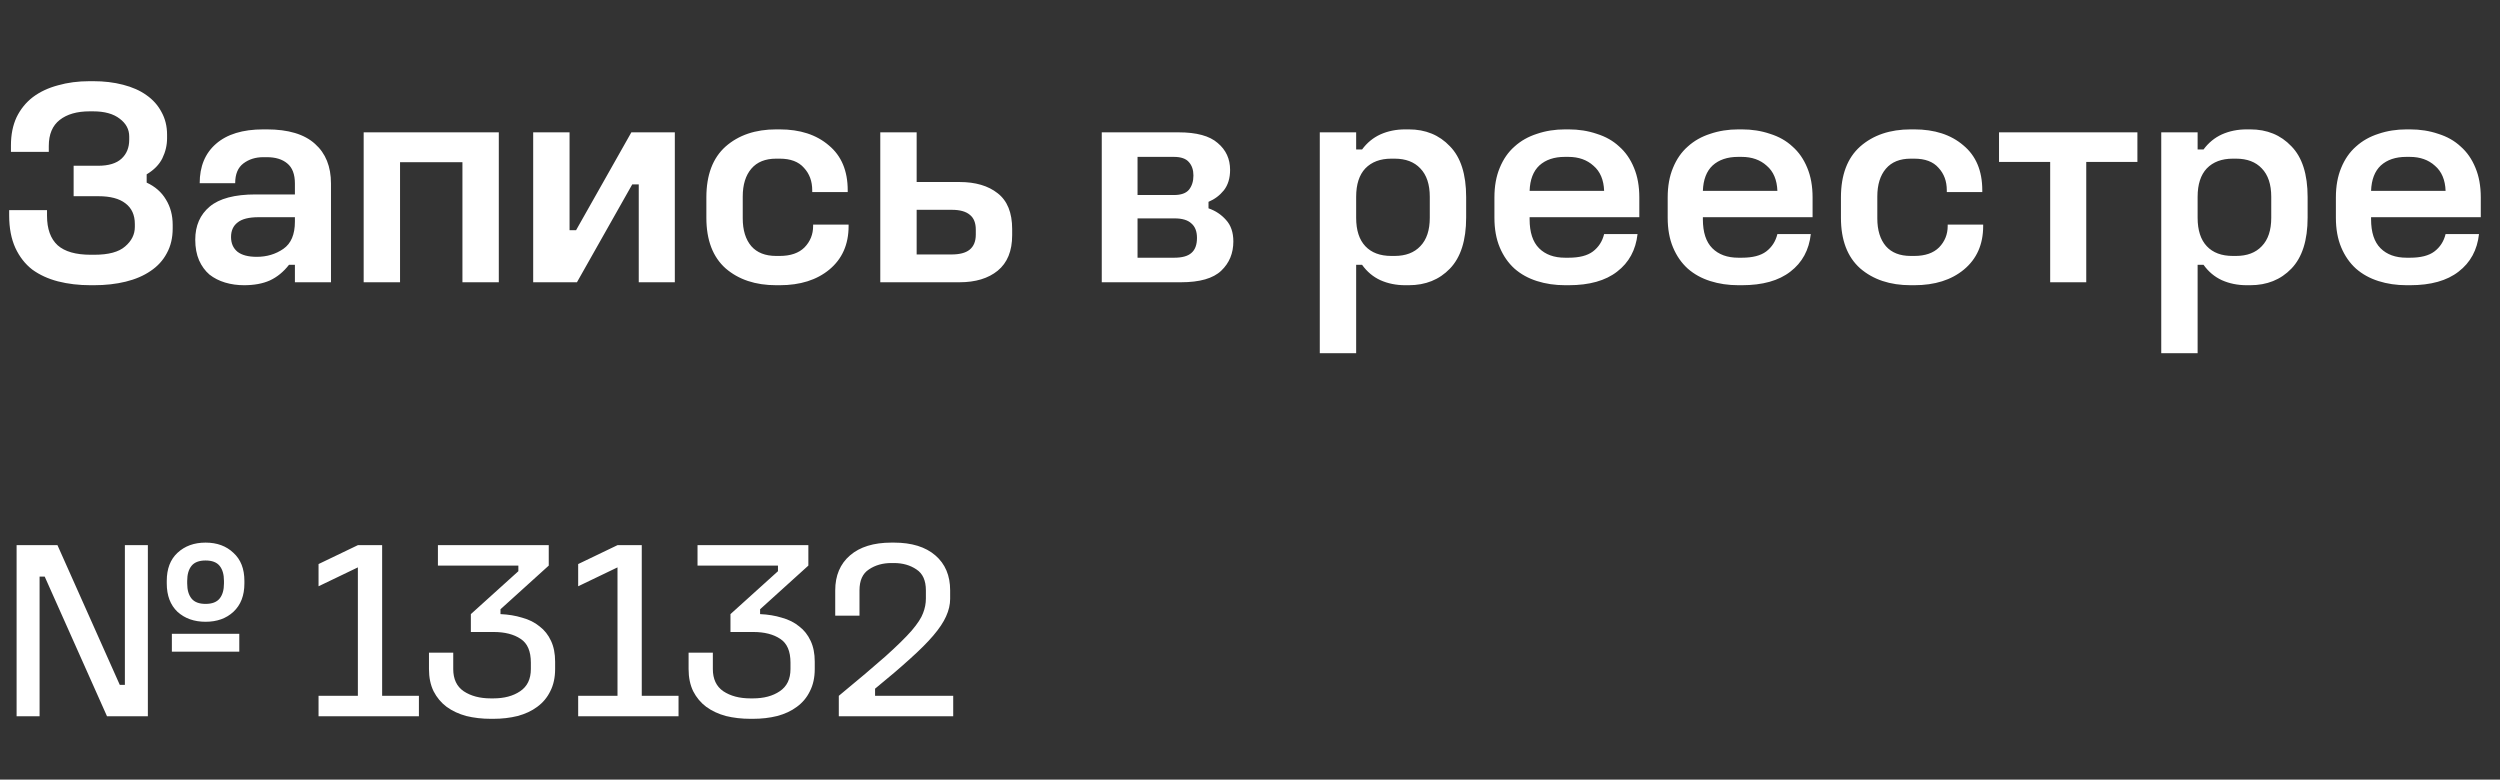 <svg width="186" height="58" viewBox="0 0 186 58" fill="none" xmlns="http://www.w3.org/2000/svg">
<rect x="0" y="0" width="186" height="58" fill="#333333" stroke="none"/>
<g clip-path="url(#clip0_13436_8515)">
<path d="M6.666 6.04H6.93C7.737 6.04 8.477 6.128 9.152 6.304C9.841 6.48 10.421 6.737 10.89 7.074C11.374 7.411 11.748 7.829 12.012 8.328C12.291 8.827 12.43 9.391 12.43 10.022V10.286C12.43 10.799 12.313 11.298 12.078 11.782C11.843 12.251 11.455 12.647 10.912 12.97V13.586C11.543 13.879 12.019 14.297 12.342 14.84C12.679 15.383 12.848 16.013 12.848 16.732V16.996C12.848 17.7 12.701 18.316 12.408 18.844C12.129 19.372 11.726 19.812 11.198 20.164C10.685 20.516 10.069 20.78 9.35 20.956C8.631 21.132 7.847 21.22 6.996 21.22H6.732C5.867 21.22 5.06 21.125 4.312 20.934C3.579 20.743 2.941 20.45 2.398 20.054C1.87 19.643 1.452 19.108 1.144 18.448C0.836 17.773 0.682 16.967 0.682 16.028V15.632H3.498V16.05C3.498 17.033 3.762 17.766 4.29 18.25C4.818 18.719 5.639 18.954 6.754 18.954H7.018C8.074 18.954 8.837 18.749 9.306 18.338C9.79 17.927 10.032 17.443 10.032 16.886V16.666C10.032 15.991 9.797 15.478 9.328 15.126C8.873 14.774 8.206 14.598 7.326 14.598H5.478V12.332H7.304C8.081 12.332 8.661 12.156 9.042 11.804C9.423 11.452 9.614 10.983 9.614 10.396V10.154C9.614 9.626 9.379 9.186 8.91 8.834C8.441 8.467 7.781 8.284 6.93 8.284H6.666C5.727 8.284 4.987 8.497 4.444 8.922C3.901 9.347 3.63 9.993 3.63 10.858V11.298H0.814V10.814C0.814 10.022 0.953 9.325 1.232 8.724C1.525 8.123 1.929 7.624 2.442 7.228C2.97 6.832 3.593 6.539 4.312 6.348C5.031 6.143 5.815 6.04 6.666 6.04ZM19.587 9.626H19.851C21.449 9.626 22.645 9.985 23.437 10.704C24.229 11.408 24.625 12.391 24.625 13.652V21H21.941V19.702H21.501C21.09 20.23 20.613 20.619 20.071 20.868C19.543 21.103 18.905 21.22 18.157 21.22C17.658 21.22 17.189 21.154 16.749 21.022C16.309 20.89 15.92 20.692 15.583 20.428C15.26 20.149 15.003 19.797 14.813 19.372C14.622 18.932 14.527 18.419 14.527 17.832C14.527 16.791 14.886 15.969 15.605 15.368C16.323 14.767 17.46 14.466 19.015 14.466H21.941V13.652C21.941 12.963 21.75 12.464 21.369 12.156C21.002 11.848 20.496 11.694 19.851 11.694H19.587C19.015 11.694 18.523 11.848 18.113 12.156C17.702 12.464 17.497 12.955 17.497 13.63H14.857C14.857 12.383 15.26 11.408 16.067 10.704C16.888 9.985 18.061 9.626 19.587 9.626ZM19.235 16.16C18.516 16.16 17.995 16.292 17.673 16.556C17.35 16.805 17.189 17.165 17.189 17.634C17.189 18.103 17.35 18.47 17.673 18.734C17.995 18.983 18.472 19.108 19.103 19.108C19.851 19.108 20.511 18.91 21.083 18.514C21.655 18.118 21.941 17.443 21.941 16.49V16.16H19.235ZM27.057 9.846H37.111V21H34.405V12.068H29.763V21H27.057V9.846ZM39.669 9.846H42.375V17.128H42.859L46.973 9.846H50.207V21H47.523V13.718H47.039L42.925 21H39.669V9.846ZM57.746 9.626H58.01C59.521 9.626 60.738 10.022 61.662 10.814C62.601 11.591 63.07 12.706 63.07 14.158V14.29H60.43V14.158C60.43 13.483 60.225 12.926 59.814 12.486C59.418 12.031 58.817 11.804 58.01 11.804H57.746C56.939 11.804 56.323 12.053 55.898 12.552C55.473 13.051 55.26 13.74 55.26 14.62V16.248C55.26 17.128 55.473 17.817 55.898 18.316C56.323 18.8 56.939 19.042 57.746 19.042H58.01C58.817 19.042 59.433 18.829 59.858 18.404C60.283 17.964 60.496 17.436 60.496 16.82V16.71H63.136V16.82C63.136 18.184 62.659 19.262 61.706 20.054C60.767 20.831 59.535 21.22 58.01 21.22H57.746C56.206 21.22 54.952 20.802 53.984 19.966C53.031 19.115 52.554 17.861 52.554 16.204V14.686C52.554 13.014 53.031 11.753 53.984 10.902C54.952 10.051 56.206 9.626 57.746 9.626ZM65.493 9.846H68.199V13.542H71.389C72.577 13.542 73.523 13.821 74.227 14.378C74.945 14.935 75.305 15.823 75.305 17.04V17.502C75.305 18.675 74.945 19.555 74.227 20.142C73.523 20.714 72.577 21 71.389 21H65.493V9.846ZM68.199 15.61V18.932H70.795C71.396 18.932 71.844 18.815 72.137 18.58C72.445 18.331 72.599 17.957 72.599 17.458V17.084C72.599 16.585 72.452 16.219 72.159 15.984C71.865 15.735 71.418 15.61 70.817 15.61H68.199ZM81.971 9.846H87.691C89.026 9.846 89.994 10.11 90.595 10.638C91.211 11.151 91.519 11.819 91.519 12.64C91.519 13.256 91.365 13.762 91.057 14.158C90.749 14.539 90.368 14.825 89.913 15.016V15.5C90.427 15.676 90.859 15.962 91.211 16.358C91.578 16.754 91.761 17.289 91.761 17.964C91.761 18.844 91.461 19.57 90.859 20.142C90.258 20.714 89.261 21 87.867 21H81.971V9.846ZM84.633 11.672V14.51H87.339C87.867 14.51 88.241 14.378 88.461 14.114C88.681 13.835 88.791 13.483 88.791 13.058C88.791 12.647 88.681 12.317 88.461 12.068C88.241 11.804 87.867 11.672 87.339 11.672H84.633ZM84.633 16.248V19.174H87.361C87.948 19.174 88.373 19.057 88.637 18.822C88.916 18.587 89.055 18.213 89.055 17.7C89.055 17.216 88.916 16.857 88.637 16.622C88.373 16.373 87.955 16.248 87.383 16.248H84.633ZM98.192 9.846H100.898V11.122H101.338C101.705 10.623 102.159 10.249 102.702 10C103.259 9.751 103.875 9.626 104.55 9.626H104.814C106.061 9.626 107.08 10.044 107.872 10.88C108.679 11.701 109.082 12.963 109.082 14.664V16.182C109.082 17.883 108.679 19.152 107.872 19.988C107.08 20.809 106.061 21.22 104.814 21.22H104.55C103.875 21.22 103.259 21.095 102.702 20.846C102.159 20.597 101.705 20.215 101.338 19.702H100.898V26.28H98.192V9.846ZM103.516 11.804C102.695 11.804 102.049 12.046 101.58 12.53C101.125 13.014 100.898 13.718 100.898 14.642V16.204C100.898 17.128 101.125 17.832 101.58 18.316C102.035 18.8 102.68 19.042 103.516 19.042H103.758C104.579 19.042 105.217 18.8 105.672 18.316C106.141 17.832 106.376 17.128 106.376 16.204V14.642C106.376 13.718 106.141 13.014 105.672 12.53C105.217 12.046 104.579 11.804 103.758 11.804H103.516ZM116.443 9.626H116.707C117.455 9.626 118.152 9.736 118.797 9.956C119.457 10.161 120.014 10.477 120.469 10.902C120.938 11.313 121.305 11.841 121.569 12.486C121.833 13.117 121.965 13.85 121.965 14.686V16.16H113.803V16.314C113.803 17.282 114.038 18.001 114.507 18.47C114.976 18.939 115.622 19.174 116.443 19.174H116.707C117.499 19.174 118.1 19.02 118.511 18.712C118.936 18.389 119.215 17.957 119.347 17.414H121.833C121.701 18.602 121.195 19.533 120.315 20.208C119.45 20.883 118.247 21.22 116.707 21.22H116.443C115.695 21.22 114.998 21.117 114.353 20.912C113.708 20.707 113.15 20.399 112.681 19.988C112.212 19.563 111.845 19.035 111.581 18.404C111.317 17.773 111.185 17.04 111.185 16.204V14.686C111.185 13.85 111.317 13.117 111.581 12.486C111.845 11.841 112.212 11.313 112.681 10.902C113.15 10.477 113.708 10.161 114.353 9.956C114.998 9.736 115.695 9.626 116.443 9.626ZM116.421 11.672C115.629 11.672 114.998 11.885 114.529 12.31C114.074 12.735 113.832 13.366 113.803 14.202H119.347C119.318 13.381 119.054 12.757 118.555 12.332C118.071 11.892 117.448 11.672 116.685 11.672H116.421ZM129.334 9.626H129.598C130.346 9.626 131.042 9.736 131.688 9.956C132.348 10.161 132.905 10.477 133.36 10.902C133.829 11.313 134.196 11.841 134.46 12.486C134.724 13.117 134.856 13.85 134.856 14.686V16.16H126.694V16.314C126.694 17.282 126.928 18.001 127.398 18.47C127.867 18.939 128.512 19.174 129.334 19.174H129.598C130.39 19.174 130.991 19.02 131.402 18.712C131.827 18.389 132.106 17.957 132.238 17.414H134.724C134.592 18.602 134.086 19.533 133.206 20.208C132.34 20.883 131.138 21.22 129.598 21.22H129.334C128.586 21.22 127.889 21.117 127.244 20.912C126.598 20.707 126.041 20.399 125.572 19.988C125.102 19.563 124.736 19.035 124.472 18.404C124.208 17.773 124.076 17.04 124.076 16.204V14.686C124.076 13.85 124.208 13.117 124.472 12.486C124.736 11.841 125.102 11.313 125.572 10.902C126.041 10.477 126.598 10.161 127.244 9.956C127.889 9.736 128.586 9.626 129.334 9.626ZM129.312 11.672C128.52 11.672 127.889 11.885 127.42 12.31C126.965 12.735 126.723 13.366 126.694 14.202H132.238C132.208 13.381 131.944 12.757 131.446 12.332C130.962 11.892 130.338 11.672 129.576 11.672H129.312ZM142.158 9.626H142.422C143.933 9.626 145.15 10.022 146.074 10.814C147.013 11.591 147.482 12.706 147.482 14.158V14.29H144.842V14.158C144.842 13.483 144.637 12.926 144.226 12.486C143.83 12.031 143.229 11.804 142.422 11.804H142.158C141.351 11.804 140.735 12.053 140.31 12.552C139.885 13.051 139.672 13.74 139.672 14.62V16.248C139.672 17.128 139.885 17.817 140.31 18.316C140.735 18.8 141.351 19.042 142.158 19.042H142.422C143.229 19.042 143.845 18.829 144.27 18.404C144.695 17.964 144.908 17.436 144.908 16.82V16.71H147.548V16.82C147.548 18.184 147.071 19.262 146.118 20.054C145.179 20.831 143.947 21.22 142.422 21.22H142.158C140.618 21.22 139.364 20.802 138.396 19.966C137.443 19.115 136.966 17.861 136.966 16.204V14.686C136.966 13.014 137.443 11.753 138.396 10.902C139.364 10.051 140.618 9.626 142.158 9.626ZM148.727 9.846H159.023V12.046H155.217V21H152.533V12.046H148.727V9.846ZM160.797 9.846H163.503V11.122H163.943C164.31 10.623 164.765 10.249 165.307 10C165.865 9.751 166.481 9.626 167.155 9.626H167.419C168.666 9.626 169.685 10.044 170.477 10.88C171.284 11.701 171.687 12.963 171.687 14.664V16.182C171.687 17.883 171.284 19.152 170.477 19.988C169.685 20.809 168.666 21.22 167.419 21.22H167.155C166.481 21.22 165.865 21.095 165.307 20.846C164.765 20.597 164.31 20.215 163.943 19.702H163.503V26.28H160.797V9.846ZM166.121 11.804C165.3 11.804 164.655 12.046 164.185 12.53C163.731 13.014 163.503 13.718 163.503 14.642V16.204C163.503 17.128 163.731 17.832 164.185 18.316C164.64 18.8 165.285 19.042 166.121 19.042H166.363C167.185 19.042 167.823 18.8 168.277 18.316C168.747 17.832 168.981 17.128 168.981 16.204V14.642C168.981 13.718 168.747 13.014 168.277 12.53C167.823 12.046 167.185 11.804 166.363 11.804H166.121ZM179.048 9.626H179.312C180.06 9.626 180.757 9.736 181.402 9.956C182.062 10.161 182.62 10.477 183.074 10.902C183.544 11.313 183.91 11.841 184.174 12.486C184.438 13.117 184.57 13.85 184.57 14.686V16.16H176.408V16.314C176.408 17.282 176.643 18.001 177.112 18.47C177.582 18.939 178.227 19.174 179.048 19.174H179.312C180.104 19.174 180.706 19.02 181.116 18.712C181.542 18.389 181.82 17.957 181.952 17.414H184.438C184.306 18.602 183.8 19.533 182.92 20.208C182.055 20.883 180.852 21.22 179.312 21.22H179.048C178.3 21.22 177.604 21.117 176.958 20.912C176.313 20.707 175.756 20.399 175.286 19.988C174.817 19.563 174.45 19.035 174.186 18.404C173.922 17.773 173.79 17.04 173.79 16.204V14.686C173.79 13.85 173.922 13.117 174.186 12.486C174.45 11.841 174.817 11.313 175.286 10.902C175.756 10.477 176.313 10.161 176.958 9.956C177.604 9.736 178.3 9.626 179.048 9.626ZM179.026 11.672C178.234 11.672 177.604 11.885 177.134 12.31C176.68 12.735 176.438 13.366 176.408 14.202H181.952C181.923 13.381 181.659 12.757 181.16 12.332C180.676 11.892 180.053 11.672 179.29 11.672H179.026Z" fill="white"/>
<path d="M15.295 40.37C16.144 40.37 16.834 40.623 17.366 41.13C17.911 41.624 18.183 42.321 18.183 43.22V43.41C18.183 44.309 17.911 45.012 17.366 45.519C16.834 46.013 16.144 46.26 15.295 46.26C14.446 46.26 13.75 46.013 13.205 45.519C12.673 45.012 12.407 44.309 12.407 43.41V43.22C12.407 42.321 12.673 41.624 13.205 41.13C13.75 40.623 14.446 40.37 15.295 40.37ZM15.295 41.7C14.814 41.7 14.465 41.833 14.25 42.099C14.035 42.365 13.927 42.739 13.927 43.22V43.41C13.927 43.891 14.035 44.265 14.25 44.531C14.465 44.797 14.814 44.93 15.295 44.93C15.776 44.93 16.125 44.797 16.34 44.531C16.555 44.265 16.663 43.891 16.663 43.41V43.22C16.663 42.739 16.555 42.365 16.34 42.099C16.125 41.833 15.776 41.7 15.295 41.7ZM12.787 47.153H17.803V48.483H12.787V47.153ZM1.235 40.56H4.275L8.911 50.953H9.291V40.56H11.001V53.29H7.961L3.325 42.897H2.945V53.29H1.235V40.56ZM26.626 40.56H28.431V51.77H31.167V53.29H23.7V51.77H26.626V42.213L23.7 43.619V41.966L26.626 40.56ZM32.581 40.56H40.827V42.08L37.236 45.329V45.69C37.818 45.715 38.356 45.804 38.85 45.956C39.357 46.095 39.788 46.31 40.142 46.602C40.51 46.88 40.795 47.242 40.998 47.685C41.2 48.115 41.301 48.629 41.301 49.224V49.775C41.301 50.408 41.181 50.959 40.941 51.428C40.712 51.897 40.389 52.283 39.971 52.587C39.566 52.891 39.078 53.119 38.508 53.271C37.951 53.41 37.349 53.48 36.703 53.48H36.514C35.867 53.48 35.26 53.41 34.69 53.271C34.132 53.119 33.645 52.891 33.227 52.587C32.821 52.283 32.498 51.897 32.258 51.428C32.029 50.959 31.916 50.408 31.916 49.775V48.559H33.721V49.775C33.721 50.522 33.98 51.073 34.499 51.428C35.032 51.782 35.703 51.96 36.514 51.96H36.703C37.514 51.96 38.179 51.782 38.699 51.428C39.23 51.073 39.496 50.522 39.496 49.775V49.3C39.496 48.451 39.243 47.862 38.736 47.533C38.23 47.191 37.559 47.02 36.722 47.02H35.032V45.69L38.566 42.498V42.08H32.581V40.56ZM45.942 40.56H47.747V51.77H50.483V53.29H43.016V51.77H45.942V42.213L43.016 43.619V41.966L45.942 40.56ZM51.896 40.56H60.142V42.08L56.551 45.329V45.69C57.134 45.715 57.672 45.804 58.166 45.956C58.673 46.095 59.103 46.31 59.458 46.602C59.825 46.88 60.11 47.242 60.313 47.685C60.516 48.115 60.617 48.629 60.617 49.224V49.775C60.617 50.408 60.497 50.959 60.256 51.428C60.028 51.897 59.705 52.283 59.287 52.587C58.882 52.891 58.394 53.119 57.824 53.271C57.267 53.41 56.665 53.48 56.019 53.48H55.829C55.183 53.48 54.575 53.41 54.005 53.271C53.448 53.119 52.96 52.891 52.542 52.587C52.137 52.283 51.814 51.897 51.573 51.428C51.345 50.959 51.231 50.408 51.231 49.775V48.559H53.036V49.775C53.036 50.522 53.296 51.073 53.815 51.428C54.347 51.782 55.018 51.96 55.829 51.96H56.019C56.83 51.96 57.495 51.782 58.014 51.428C58.546 51.073 58.812 50.522 58.812 49.775V49.3C58.812 48.451 58.559 47.862 58.052 47.533C57.545 47.191 56.874 47.02 56.038 47.02H54.347V45.69L57.881 42.498V42.08H51.896V40.56ZM66.321 40.37H66.511C67.829 40.37 68.855 40.687 69.589 41.32C70.324 41.953 70.691 42.821 70.691 43.923V44.55C70.691 44.98 70.59 45.417 70.387 45.861C70.197 46.291 69.88 46.767 69.437 47.286C69.007 47.792 68.43 48.369 67.708 49.015C66.999 49.661 66.131 50.402 65.105 51.238V51.77H70.919V53.29H62.407V51.77C63.851 50.579 65.004 49.604 65.865 48.844C66.727 48.071 67.379 47.431 67.822 46.925C68.266 46.406 68.55 45.968 68.677 45.614C68.817 45.259 68.886 44.898 68.886 44.531V43.923C68.886 43.188 68.652 42.669 68.183 42.365C67.715 42.048 67.157 41.89 66.511 41.89H66.321C65.675 41.89 65.118 42.048 64.649 42.365C64.18 42.669 63.946 43.188 63.946 43.923V45.804H62.141V43.923C62.141 42.821 62.508 41.953 63.243 41.32C63.978 40.687 65.004 40.37 66.321 40.37Z" fill="white"/>
</g>
<defs>
<clipPath id="clip0_13436_8515">
<rect width="186" height="57.29" fill="white"/>
</clipPath>
</defs>
</svg>
